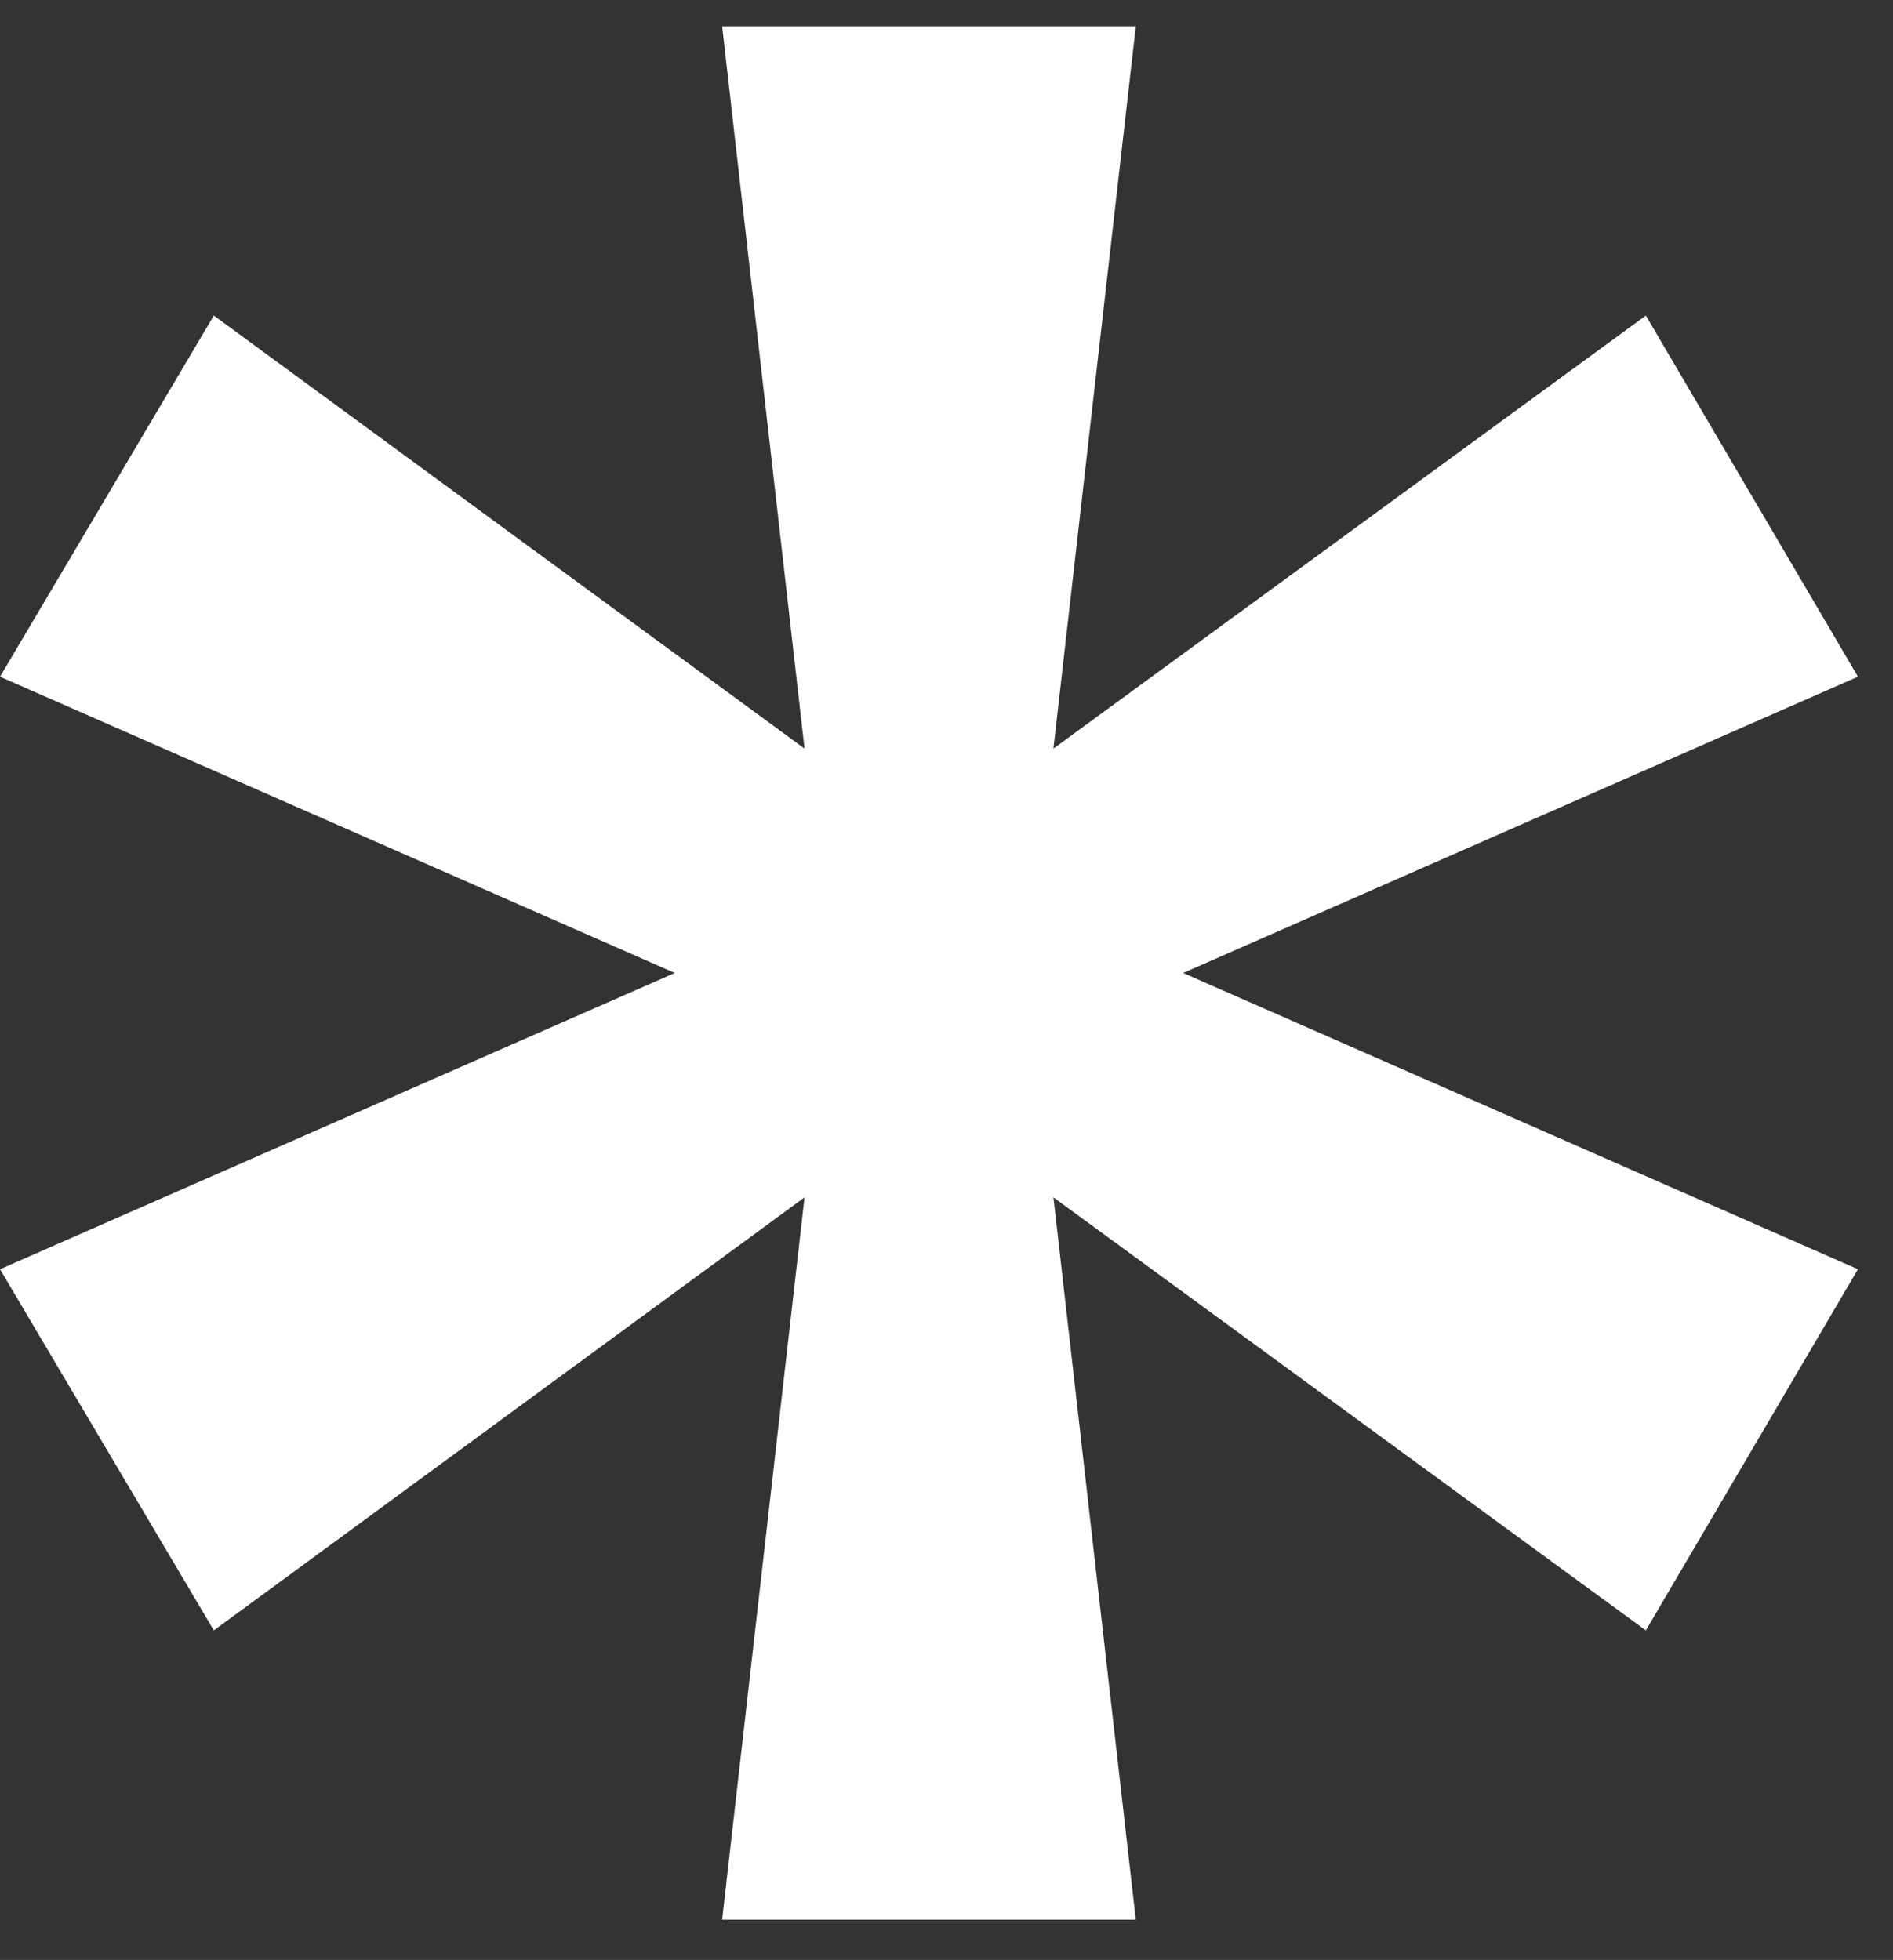 <?xml version="1.0" encoding="utf-8"?>
<!-- Generator: Adobe Illustrator 26.3.1, SVG Export Plug-In . SVG Version: 6.00 Build 0)  -->
<svg version="1.1" id="Layer_1" xmlns="http://www.w3.org/2000/svg" xmlns:xlink="http://www.w3.org/1999/xlink" x="0px" y="0px"
	 viewBox="0 0 108 111.8" style="enable-background:new 0 0 108 111.8;" xml:space="preserve">
<rect x="0" y="0" width="108" height="111.8" fill="#333333" stroke="none"/>
<style type="text/css">
	.st0{fill:#FFFFFF;}
</style>
<polygon class="st0" points="41.2,1.5 45.9,42.7 12.2,18 0,38.6 38.5,55.5 0,72.4 12.2,93 45.9,68.3 41.2,109.5 64.8,109.5 
	60.1,68.3 93.9,93 106,72.4 67.5,55.5 106,38.6 93.9,18 60.1,42.7 64.8,1.5 "/>
</svg>
